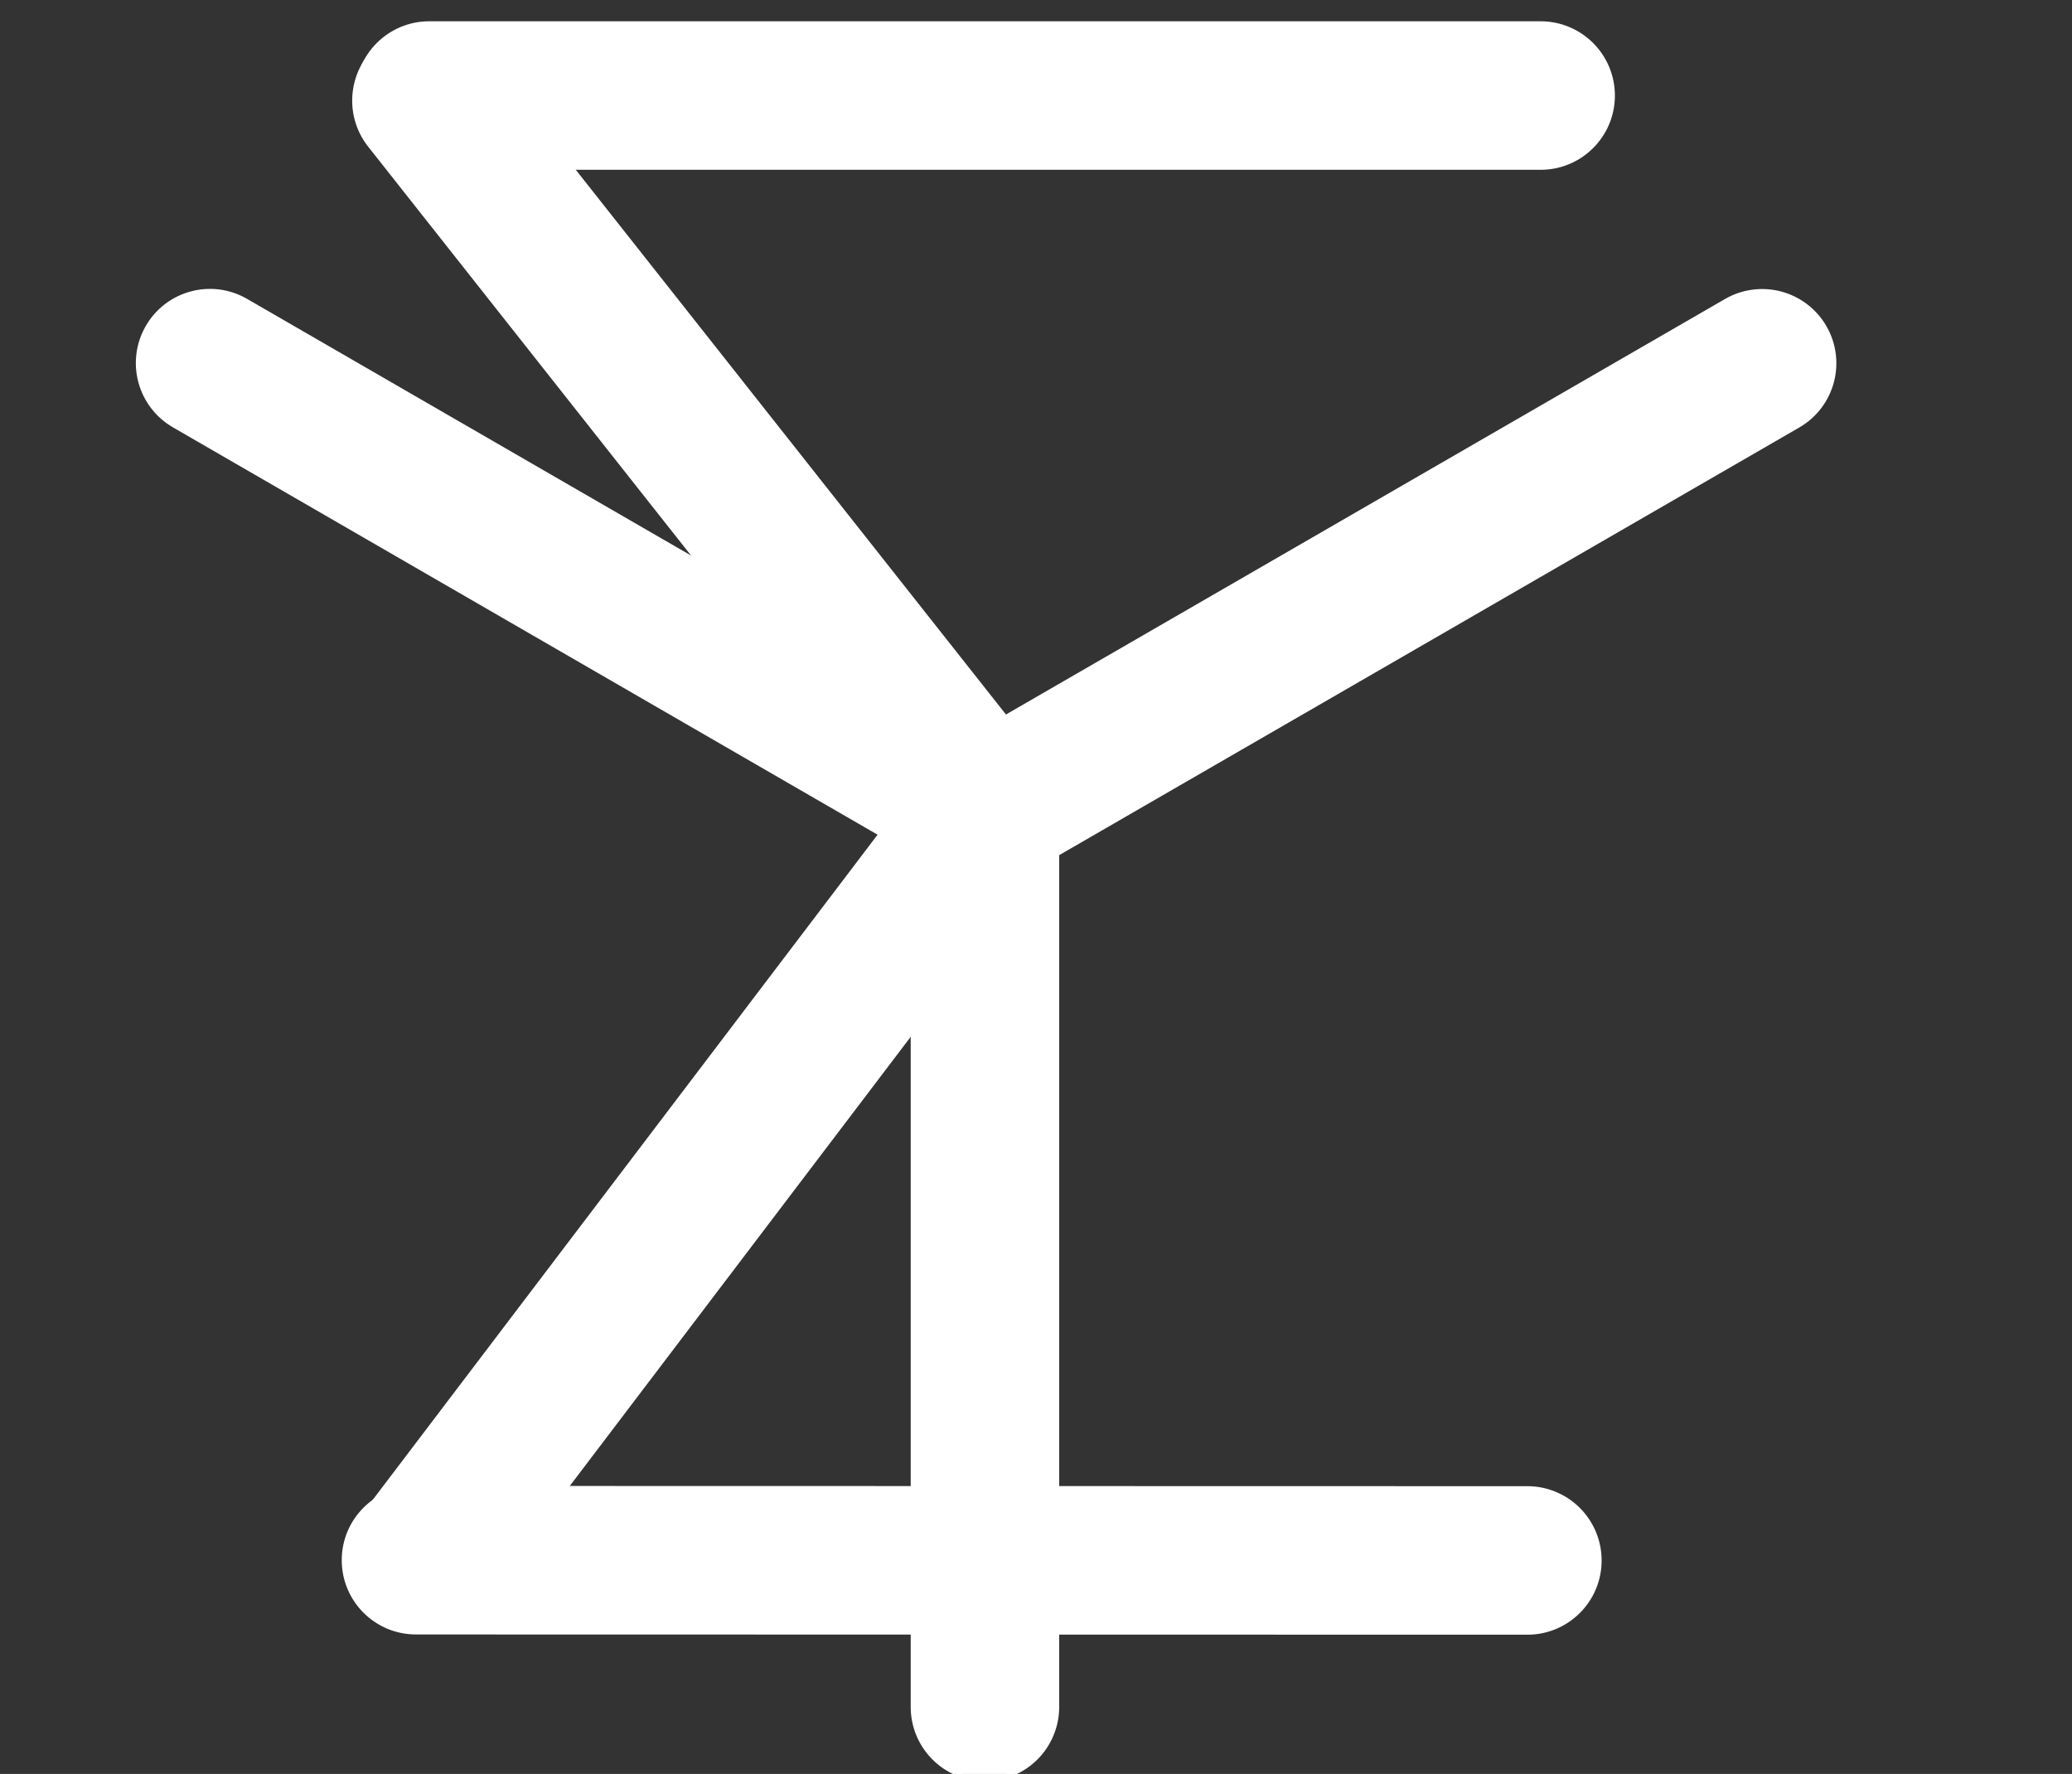 <svg xmlns="http://www.w3.org/2000/svg" viewBox="242 55 493 422"  fill="none" stroke="none" stroke-linecap="square" stroke-miterlimit="10">
  <rect x="242" y="55" width="493" height="422" fill="#333333" stroke="none"/>
  <path fill="#ffffff" d="m326.968 77.727c0 -9.48 7.685 -17.165 17.165 -17.165h264.441c4.552 0 8.919 1.808 12.138 5.028c3.219 3.219 5.028 7.585 5.028 12.138c0 9.48 -7.685 17.165 -17.165 17.165h-264.441c-9.48 0 -17.165 -7.685 -17.165 -17.165z"/>
  <path stroke="#ffffff" stroke-width="1" stroke-linejoin="round" d="m326.968 77.727c0 -9.48 7.685 -17.165 17.165 -17.165h264.441c4.552 0 8.919 1.808 12.138 5.028c3.219 3.219 5.028 7.585 5.028 12.138c0 9.48 -7.685 17.165 -17.165 17.165h-264.441c-9.48 0 -17.165 -7.685 -17.165 -17.165z"/>
  <path fill="#ffffff" d="m323.811 426.146c0 -9.48 7.685 -17.164 17.165 -17.162l264.441 0.056c4.553 0.001 8.919 1.81 12.138 5.03c3.219 3.22 5.028 7.586 5.028 12.139c0 9.48 -7.685 17.164 -17.165 17.162l-264.441 -0.056c-9.48 -0.002 -17.165 -7.689 -17.165 -17.169z"/>
  <path stroke="#ffffff" stroke-width="1" stroke-linejoin="round" d="m323.811 426.146c0 -9.48 7.685 -17.164 17.165 -17.162l264.441 0.056c4.553 0.001 8.919 1.81 12.138 5.03c3.219 3.22 5.028 7.586 5.028 12.139c0 9.48 -7.685 17.164 -17.165 17.162l-264.441 -0.056c-9.48 -0.002 -17.165 -7.689 -17.165 -17.169z"/>
  <path fill="#ffffff" d="m331.696 439.682c-7.558 -5.732 -9.035 -16.503 -3.3 -24.057l134.82 -177.586c2.754 -3.628 6.838 -6.014 11.352 -6.633c4.514 -0.619 9.089 0.579 12.719 3.332c7.558 5.732 9.035 16.502 3.3 24.057l-134.82 177.586c-5.736 7.555 -16.512 9.033 -24.07 3.302z"/>
  <path stroke="#ffffff" stroke-width="1" stroke-linejoin="round" d="m331.696 439.682c-7.558 -5.732 -9.035 -16.503 -3.3 -24.057l134.82 -177.586c2.754 -3.628 6.838 -6.014 11.352 -6.633c4.514 -0.619 9.089 0.579 12.719 3.332c7.558 5.732 9.035 16.502 3.3 24.057l-134.82 177.586c-5.736 7.555 -16.512 9.033 -24.07 3.302z"/>
  <path fill="#ffffff" d="m332.829 65.459c7.445 -5.879 18.247 -4.611 24.128 2.833l133.477 168.979c2.824 3.575 4.112 8.125 3.58 12.649c-0.531 4.524 -2.838 8.652 -6.414 11.476c-7.445 5.879 -18.247 4.611 -24.128 -2.833l-133.477 -168.979c-5.88 -7.444 -4.612 -18.245 2.833 -24.125z"/>
  <path stroke="#ffffff" stroke-width="1" stroke-linejoin="round" d="m332.829 65.459c7.445 -5.879 18.247 -4.611 24.128 2.833l133.477 168.979c2.824 3.575 4.112 8.125 3.58 12.649c-0.531 4.524 -2.838 8.652 -6.414 11.476c-7.445 5.879 -18.247 4.611 -24.128 -2.833l-133.477 -168.979c-5.88 -7.444 -4.612 -18.245 2.833 -24.125z"/>
  <path fill="#ffffff" d="m476.354 230.919c9.48 0 17.165 7.685 17.165 17.165v212.976c0 4.553 -1.808 8.919 -5.028 12.138c-3.219 3.219 -7.585 5.028 -12.138 5.028c-9.48 0 -17.165 -7.685 -17.165 -17.165v-212.976c0 -9.48 7.685 -17.165 17.165 -17.165z"/>
  <path stroke="#ffffff" stroke-width="1" stroke-linejoin="round" d="m476.354 230.919c9.48 0 17.165 7.685 17.165 17.165v212.976c0 4.553 -1.808 8.919 -5.028 12.138c-3.219 3.219 -7.585 5.028 -12.138 5.028c-9.48 0 -17.165 -7.685 -17.165 -17.165v-212.976c0 -9.48 7.685 -17.165 17.165 -17.165z"/>
  <path fill="#ffffff" d="m461.989 256.544c-4.74 -8.202 -1.933 -18.692 6.269 -23.431l184.438 -106.556c3.939 -2.276 8.621 -2.893 13.016 -1.718c4.395 1.176 8.143 4.049 10.419 7.988c4.74 8.202 1.933 18.692 -6.269 23.431l-184.438 106.556c-8.202 4.739 -18.694 1.932 -23.434 -6.27z"/>
  <path stroke="#ffffff" stroke-width="1" stroke-linejoin="round" d="m461.989 256.544c-4.74 -8.202 -1.933 -18.692 6.269 -23.431l184.438 -106.556c3.939 -2.276 8.621 -2.893 13.016 -1.718c4.395 1.176 8.143 4.049 10.419 7.988c4.74 8.202 1.933 18.692 -6.269 23.431l-184.438 106.556c-8.202 4.739 -18.694 1.932 -23.434 -6.27z"/>
  <path fill="#ffffff" d="m491.225 256.545c-4.731 8.202 -15.213 11.009 -23.41 6.271l-184.423 -106.59c-3.937 -2.275 -6.81 -6.022 -7.987 -10.416c-1.177 -4.394 -0.562 -9.075 1.71 -13.014c4.731 -8.202 15.213 -11.009 23.41 -6.271l184.423 106.59c8.198 4.738 11.008 15.228 6.277 23.429z"/>
  <path stroke="#ffffff" stroke-width="1" stroke-linejoin="round" d="m491.225 256.545c-4.731 8.202 -15.213 11.009 -23.41 6.271l-184.423 -106.59c-3.937 -2.275 -6.81 -6.022 -7.987 -10.416c-1.177 -4.394 -0.562 -9.075 1.71 -13.014c4.731 -8.202 15.213 -11.009 23.41 -6.271l184.423 106.59c8.198 4.738 11.008 15.228 6.277 23.429z"/>
</svg>